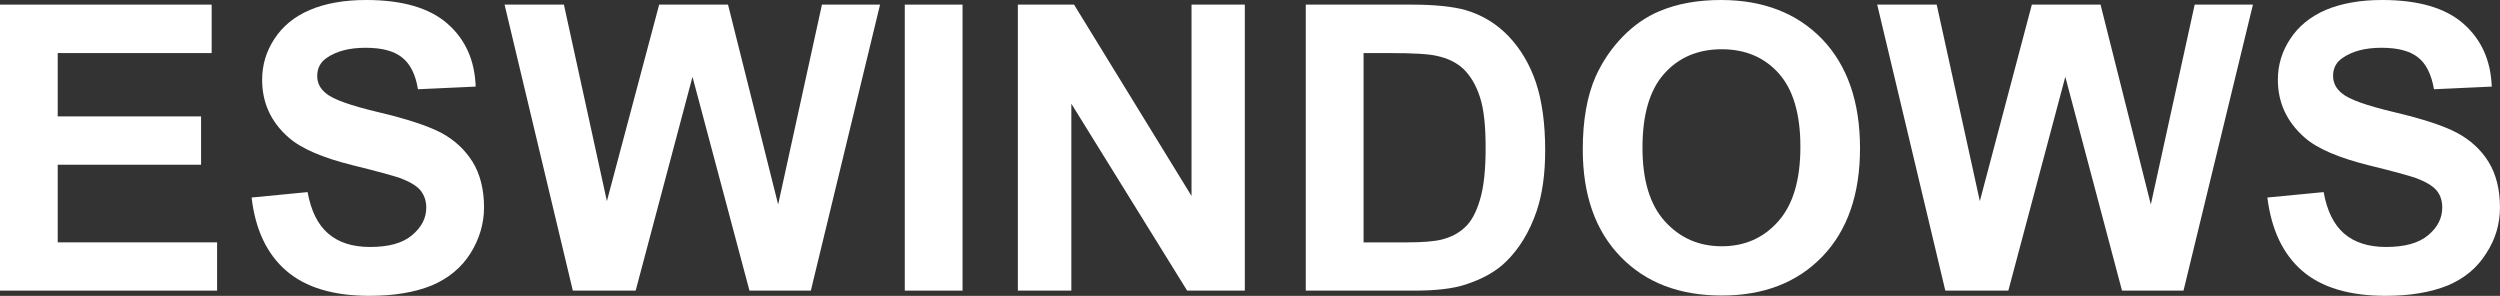 <?xml version="1.0" encoding="utf-8"?>
<!-- Generator: Adobe Illustrator 23.0.1, SVG Export Plug-In . SVG Version: 6.00 Build 0)  -->
<svg version="1.1" id="Capa_1" xmlns="http://www.w3.org/2000/svg" xmlns:xlink="http://www.w3.org/1999/xlink" x="0px" y="0px"
	 viewBox="0 0 1190.49 140.88" style="enable-background:new 0 0 1190.49 140.88;" xml:space="preserve">
<rect x="0" y="0" width="1190.49" height="140.88" fill="#333333" stroke="none"/>
<style type="text/css">
	.st0{fill:#FFFFFF;}
</style>
<g>
	<g>
		<g>
			<path class="st0" d="M430.85,138.39V2.2h27.51v136.19H430.85z"/>
			<path class="st0" d="M484.7,138.39V2.2h26.76l55.94,91.12V2.2h25.38v136.19h-27.47l-55.14-89v89H484.7z"/>
			<path class="st0" d="M621.81,2.2H672c11.34,0,19.96,0.93,25.88,2.6c8.02,2.35,14.86,6.56,20.57,12.52
				c5.72,6.06,10.05,13.37,12.99,22.06c2.89,8.75,4.37,19.51,4.37,32.23c0,11.18-1.35,20.9-4.07,28.92
				c-3.41,9.99-8.35,17.99-14.62,24.11c-4.79,4.7-11.22,8.23-19.24,10.85c-6.15,2.02-14.28,2.9-24.36,2.9h-51.71V2.2z M649.33,25.28
				v90.14h20.5c7.64,0,13.23-0.47,16.64-1.33c4.44-1.12,8.04-2.96,11.03-5.76c2.93-2.59,5.39-6.95,7.21-13.07
				c1.88-6.09,2.74-14.4,2.74-24.86c0-10.59-0.86-18.61-2.74-24.24c-1.82-5.64-4.44-10-7.76-13.26c-3.33-3.16-7.6-5.17-12.75-6.29
				c-3.85-0.93-11.36-1.34-22.45-1.34H649.33z"/>
			<path class="st0" d="M753.71,71.2c0-13.95,2.04-25.53,6.19-34.9c3.12-6.88,7.36-13.18,12.7-18.71
				c5.35-5.52,11.26-9.61,17.64-12.27C798.69,1.75,808.43,0,819.52,0c20.04,0,36.13,6.21,48.16,18.6
				c11.96,12.51,18.05,29.76,18.05,52c0,21.92-5.97,39.13-17.94,51.57c-11.94,12.37-27.91,18.56-47.89,18.56
				c-20.22,0-36.31-6.16-48.26-18.56C759.69,109.82,753.71,92.82,753.71,71.2z M782.14,70.31c0,15.37,3.45,27.06,10.6,35.01
				c7.16,7.95,16.15,11.95,27.15,11.95c10.93,0,19.89-3.93,26.92-11.88c7.03-7.92,10.53-19.71,10.53-35.46
				c0-15.61-3.41-27.2-10.26-34.93c-6.81-7.65-15.9-11.55-27.19-11.55c-11.38,0-20.57,3.94-27.46,11.7
				C785.54,42.96,782.14,54.59,782.14,70.31z"/>
			<path class="st0" d="M926.35,138.39L893.92,2.2h28.33l20.54,93.57L967.56,2.2h32.71l23.95,95.17l20.88-95.17h27.74l-33.06,136.19
				h-29.29l-27-101.81l-27.13,101.81H926.35z"/>
			<path class="st0" d="M1079.71,94.06l26.8-2.58c1.61,9.02,4.9,15.57,9.8,19.79c4.92,4.2,11.57,6.34,19.89,6.34
				c8.84,0,15.58-1.81,20.12-5.63c4.44-3.76,6.67-8.07,6.67-13.16c0-3.19-0.87-6-2.77-8.23c-1.97-2.23-5.28-4.14-9.96-5.89
				c-3.18-1.06-10.56-3.13-22.02-5.93c-14.67-3.64-25.06-8.09-30.97-13.45c-8.41-7.43-12.56-16.58-12.56-27.36
				c0-6.91,1.91-13.47,5.9-19.43c3.93-6.06,9.63-10.65,16.98-13.83c7.41-3.1,16.38-4.7,26.77-4.7c17.11,0,29.97,3.69,38.6,11.18
				c8.58,7.51,13.13,17.46,13.6,30.06l-27.51,1.26c-1.21-6.98-3.7-12.13-7.58-15.16c-3.87-3.09-9.68-4.59-17.42-4.59
				c-7.91,0-14.15,1.71-18.71,4.97c-2.94,2.02-4.34,4.9-4.34,8.43c0,3.22,1.39,5.98,4.07,8.18c3.48,3.02,11.83,5.94,25.18,9.12
				c13.42,3.17,23.32,6.41,29.69,9.76c6.44,3.44,11.48,8.05,15.09,13.87c3.57,5.8,5.44,13.12,5.44,21.62
				c0,7.93-2.11,15.19-6.55,21.97c-4.29,6.85-10.36,11.91-18.31,15.26c-8.01,3.25-17.81,4.94-29.61,4.94
				c-17.23,0-30.49-3.96-39.73-11.93C1087.1,120.95,1081.62,109.34,1079.71,94.06z"/>
		</g>
	</g>
	<g>
		<path class="st0" d="M0,138.39V2.2h100.79v23.07H27.48v30.16h68.27v23.01H27.48v36.97h75.9v22.98H0z"/>
		<path class="st0" d="M119.82,94.06l26.66-2.58c1.64,9.02,4.92,15.57,9.86,19.79c4.87,4.2,11.54,6.34,19.87,6.34
			c8.84,0,15.55-1.81,20.03-5.63c4.48-3.76,6.75-8.07,6.75-13.16c0-3.19-0.98-6-2.82-8.23c-1.92-2.23-5.21-4.14-9.86-5.89
			c-3.28-1.06-10.63-3.13-22.02-5.93c-14.73-3.64-25.06-8.09-31.02-13.45c-8.43-7.43-12.44-16.58-12.44-27.36
			c0-6.91,1.91-13.47,5.83-19.43c3.97-6.06,9.49-10.65,17-13.83C154.97,1.6,163.89,0,174.4,0c17.02,0,29.95,3.69,38.57,11.18
			c8.64,7.51,13.09,17.46,13.55,30.06l-27.49,1.26c-1.12-6.98-3.68-12.13-7.6-15.16c-3.82-3.09-9.64-4.59-17.36-4.59
			c-7.93,0-14.19,1.71-18.72,4.97c-2.84,2.02-4.29,4.9-4.29,8.43c0,3.22,1.3,5.98,4.05,8.18c3.43,3.02,11.86,5.94,25.19,9.12
			c13.43,3.17,23.26,6.41,29.75,9.76c6.41,3.44,11.35,8.05,15.01,13.87c3.56,5.8,5.44,13.12,5.44,21.62
			c0,7.93-2.27,15.19-6.47,21.97c-4.39,6.85-10.49,11.91-18.44,15.26c-7.98,3.25-17.78,4.94-29.7,4.94
			c-17.12,0-30.34-3.96-39.55-11.93C127.09,120.95,121.58,109.34,119.82,94.06z"/>
		<path class="st0" d="M272.78,138.39L240.27,2.2h28.26L289,95.77L313.89,2.2h32.79l23.87,95.17L391.41,2.2h27.67l-32.96,136.19
			h-29.23L329.76,36.58L302.7,138.39H272.78z"/>
	</g>
</g>
</svg>

